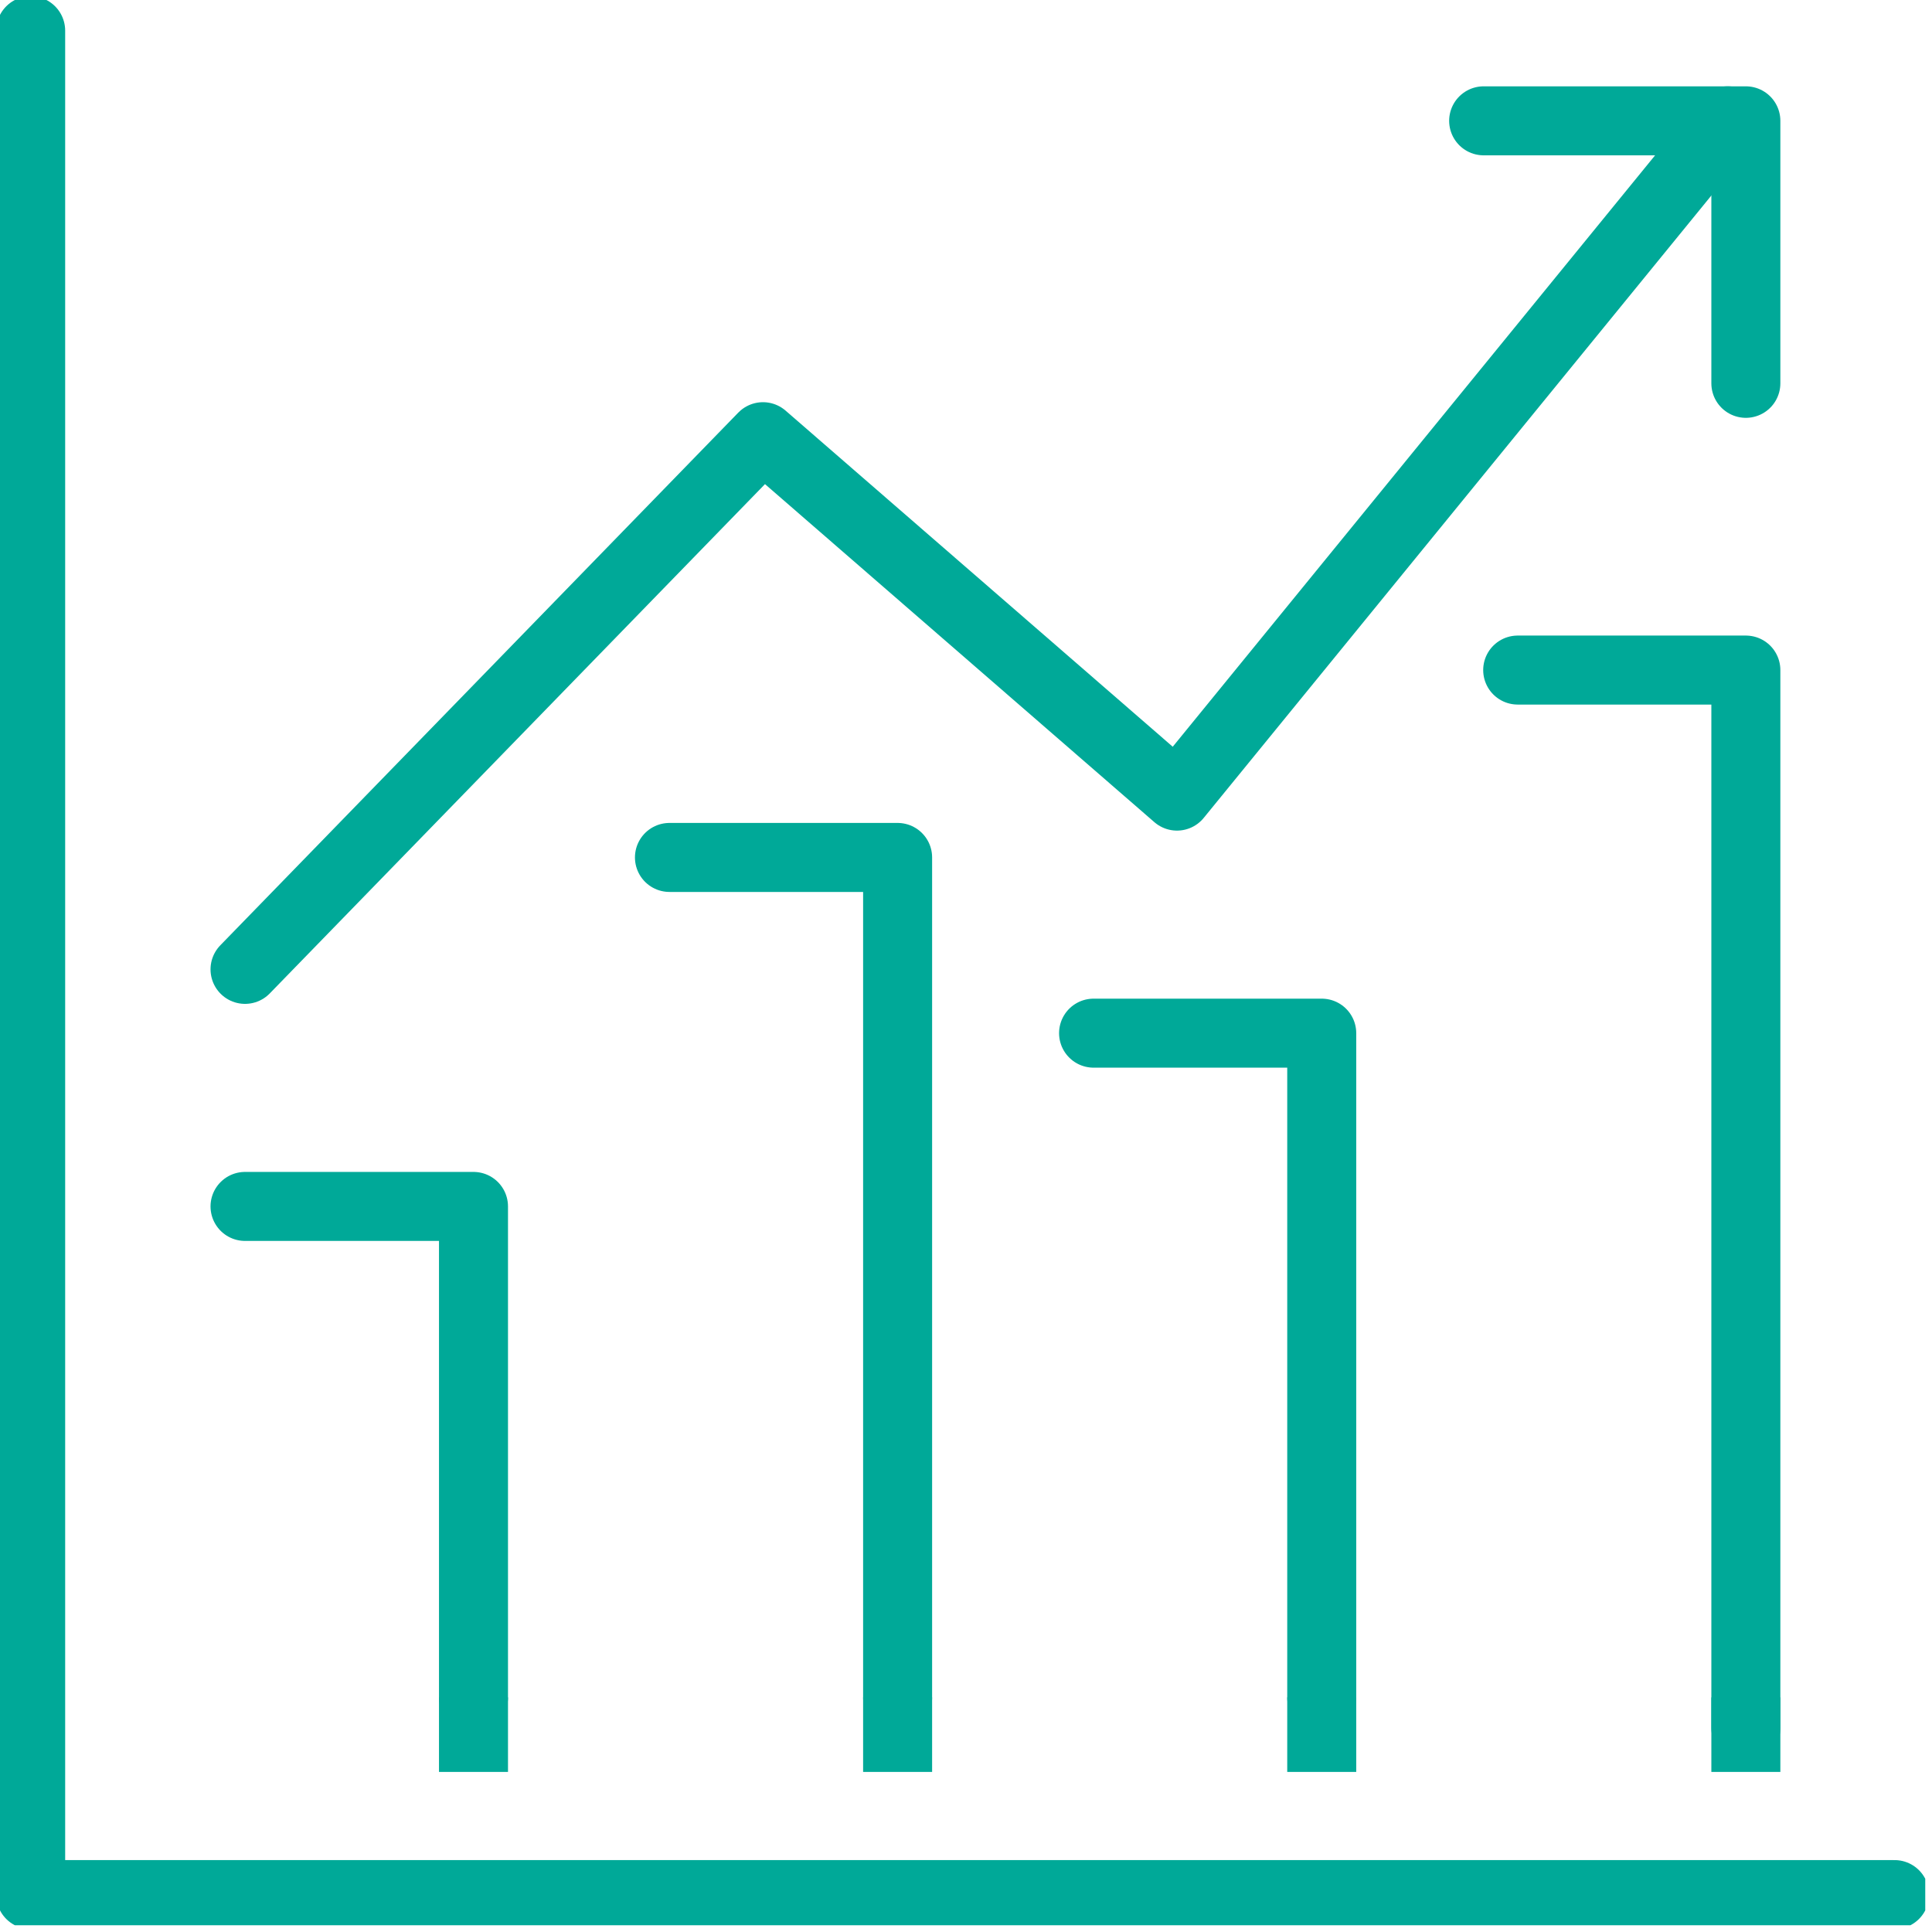 <?xml version="1.0" encoding="UTF-8"?> <svg xmlns="http://www.w3.org/2000/svg" width="63" height="63" viewBox="0 0 63 63" fill="none"><g clip-path="url(#clip0_1216_2310)"><path d="M7.99 31.61L24.88 14.24L38.38 25.96L56.34 3.94" stroke="#00A998" stroke-width="2.25" stroke-linecap="round" stroke-linejoin="round"></path><path d="M7.99 39.34H15.44V55.35" stroke="#00A998" stroke-width="2.25" stroke-linecap="round" stroke-linejoin="round"></path><path d="M35.66 33.69H43.1V55.35" stroke="#00A998" stroke-width="2.25" stroke-linecap="round" stroke-linejoin="round"></path><path d="M21.83 27.96H29.27V55.35" stroke="#00A998" stroke-width="2.25" stroke-linecap="round" stroke-linejoin="round"></path><path d="M49.49 21.85H56.93V56.35" stroke="#00A998" stroke-width="2.25" stroke-linecap="round" stroke-linejoin="round"></path><path d="M1 1V61.78H61.78" stroke="#00A998" stroke-width="2.25" stroke-linecap="round" stroke-linejoin="round"></path><path d="M48.38 3.94H56.93V12.5" stroke="#00A998" stroke-width="2.25" stroke-linecap="round" stroke-linejoin="round"></path><path d="M15.44 55.35V57.78" stroke="#00A998" stroke-width="2.25" stroke-linejoin="round"></path><path d="M29.27 55.35V57.78" stroke="#00A998" stroke-width="2.25" stroke-linejoin="round"></path><path d="M43.1 55.35V57.78" stroke="#00A998" stroke-width="2.25" stroke-linejoin="round"></path><path d="M56.93 55.35V57.78" stroke="#00A998" stroke-width="2.25" stroke-linejoin="round"></path></g><defs><clipPath id="clip0_1216_2310"><rect width="62.78" height="62.78" fill="white"></rect></clipPath></defs></svg> 